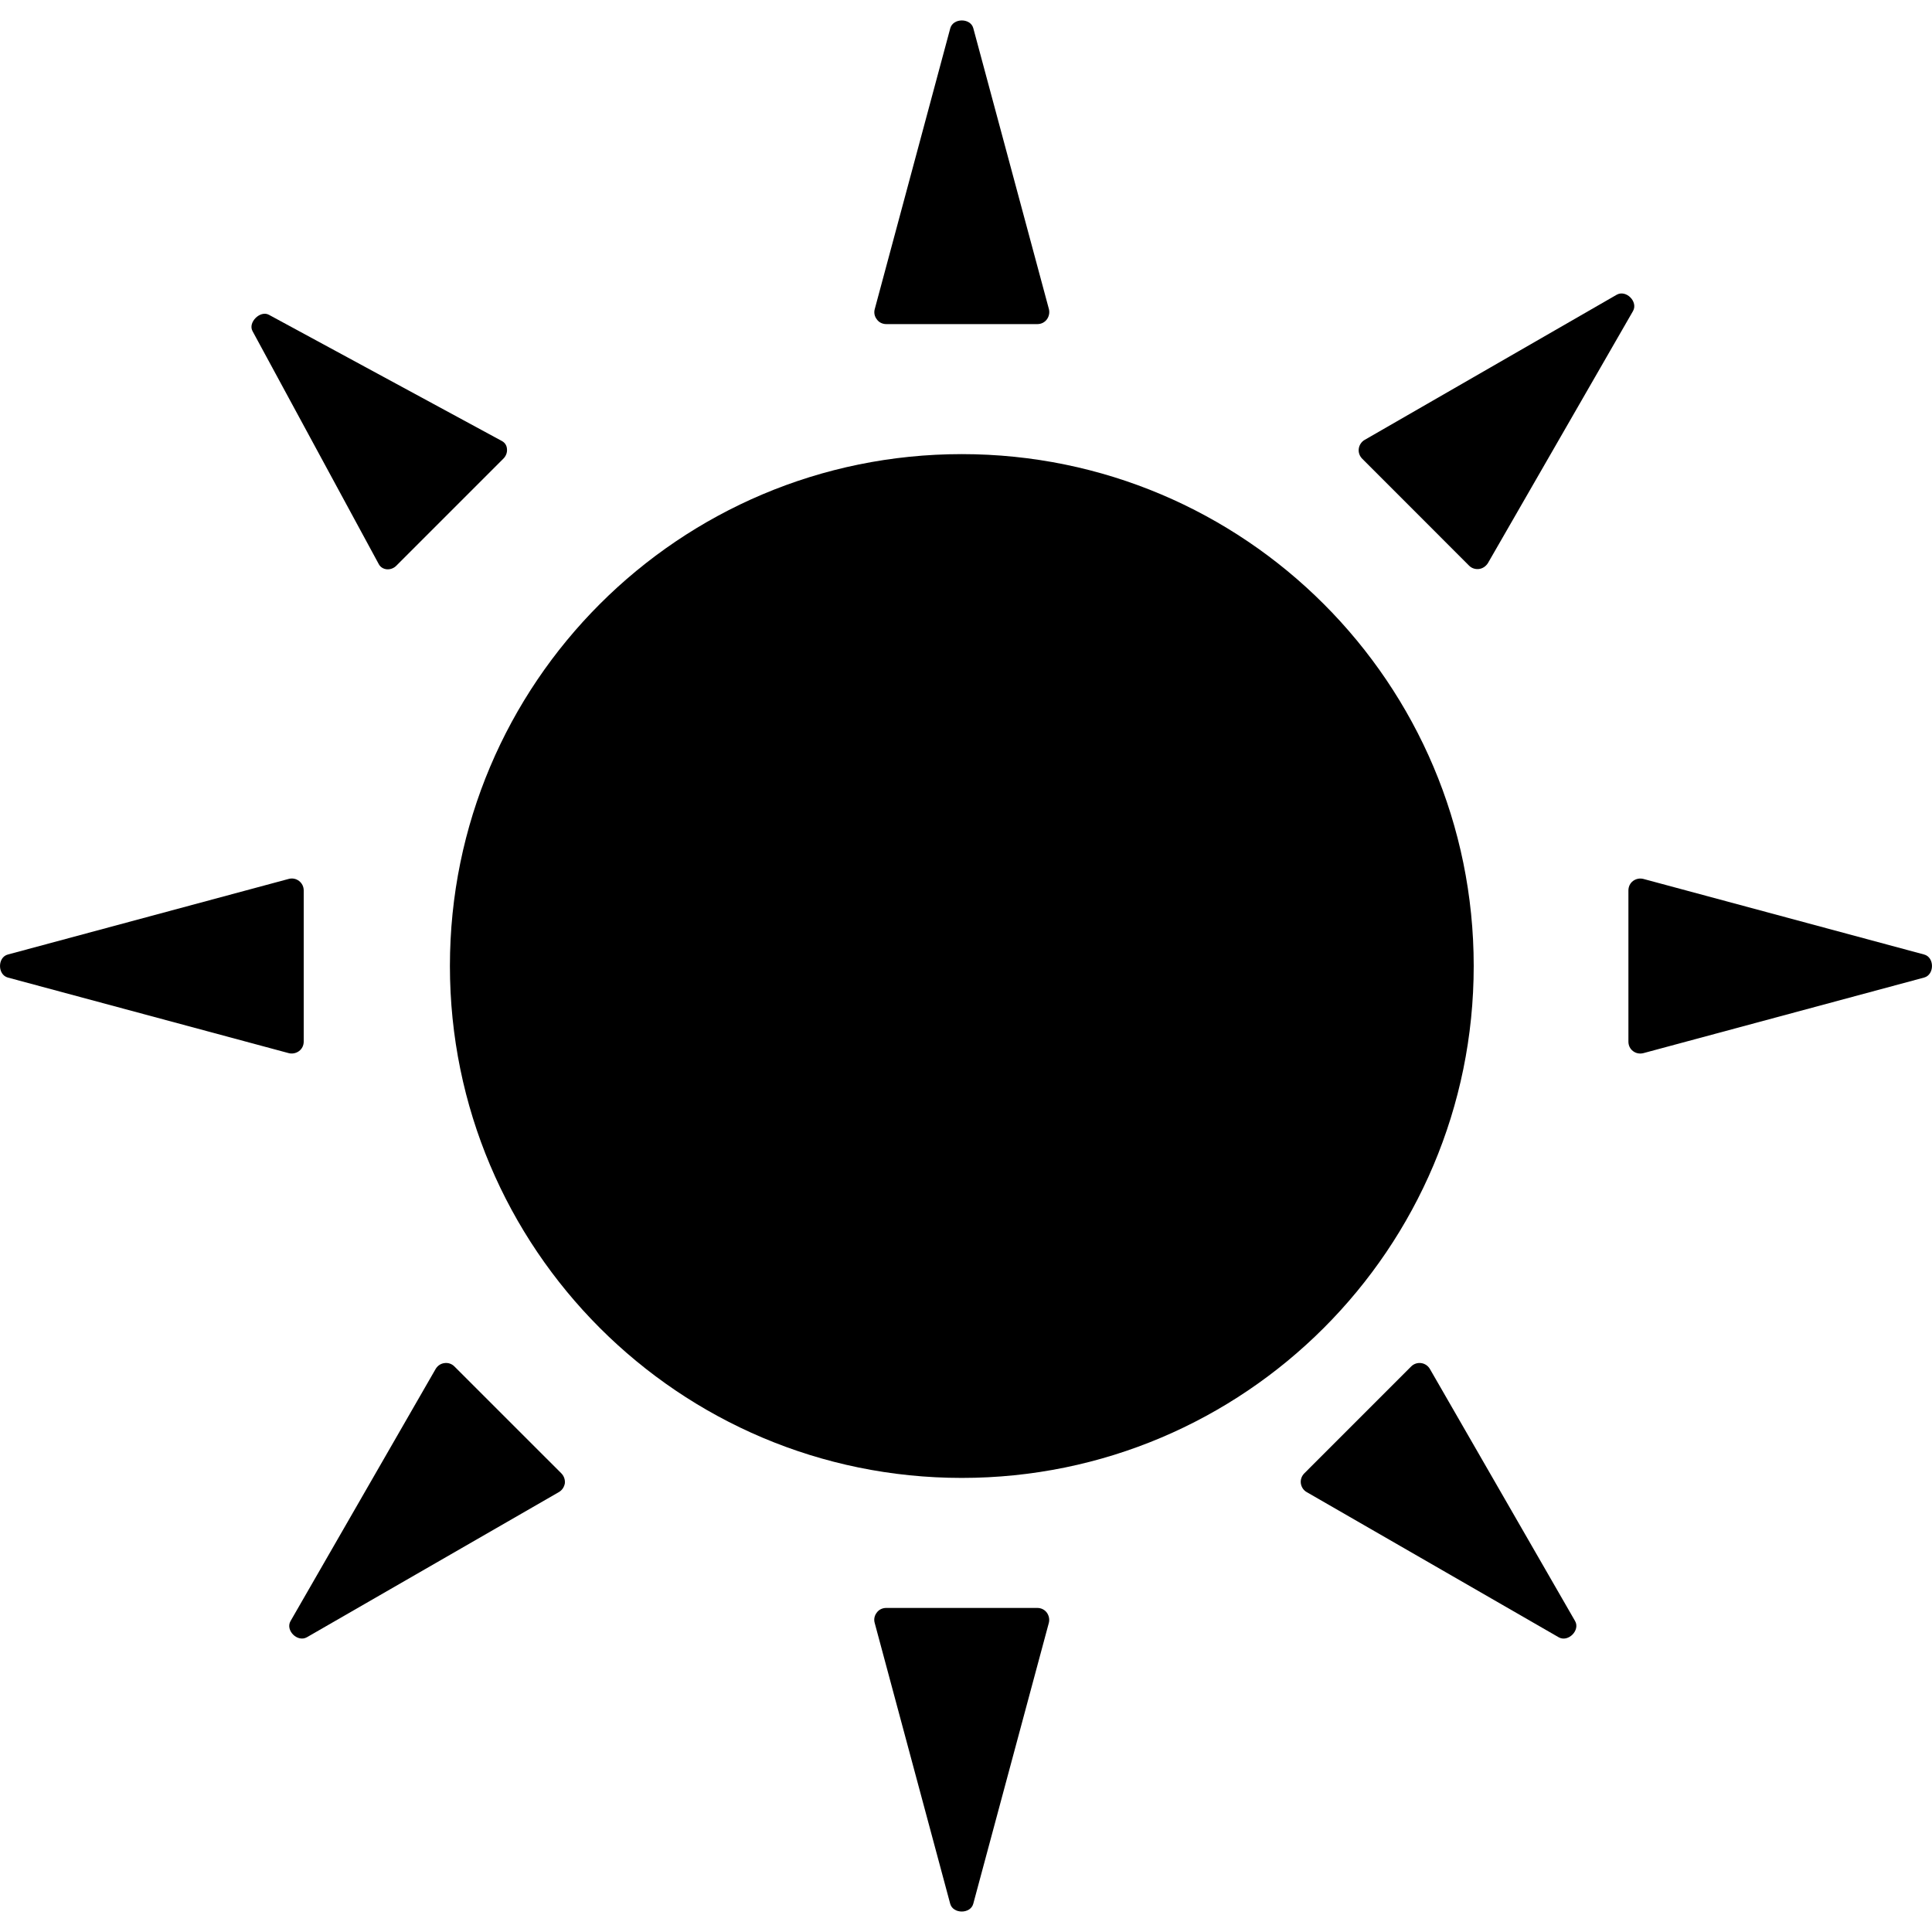 <?xml version="1.0" encoding="iso-8859-1"?>
<!-- Uploaded to: SVG Repo, www.svgrepo.com, Generator: SVG Repo Mixer Tools -->
<!DOCTYPE svg PUBLIC "-//W3C//DTD SVG 1.1//EN" "http://www.w3.org/Graphics/SVG/1.1/DTD/svg11.dtd">
<svg fill="#000000" version="1.1" id="Capa_1" xmlns="http://www.w3.org/2000/svg" xmlns:xlink="http://www.w3.org/1999/xlink" 
	 width="800px" height="800px" viewBox="0 0 106.628 106.628"
	 xml:space="preserve">
<g>
	<g>
		<path d="M53.081,25.063c15.605,0,28.254,12.648,28.254,28.25S68.687,81.567,53.081,81.567c-15.601,0-28.25-12.652-28.25-28.254
			S37.48,25.063,53.081,25.063z"/>
		<path d="M16.505,58.009c0.165-0.123,0.257-0.314,0.257-0.521v-8.343c0-0.206-0.092-0.397-0.257-0.524
			c-0.164-0.126-0.373-0.167-0.571-0.113L0.432,52.681c-0.575,0.154-0.575,1.112,0,1.27l15.502,4.172
			C16.125,58.173,16.341,58.132,16.505,58.009z"/>
		<path d="M106.196,52.681l-15.495-4.172c-0.202-0.051-0.41-0.01-0.575,0.113c-0.164,0.124-0.253,0.318-0.253,0.524v8.343
			c0,0.206,0.089,0.397,0.253,0.521c0.165,0.127,0.373,0.164,0.575,0.113l15.495-4.172
			C106.771,53.793,106.771,52.834,106.196,52.681z"/>
		<path d="M57.253,88.743H48.91c-0.208,0-0.404,0.093-0.52,0.257c-0.13,0.164-0.171,0.373-0.116,0.567l4.168,15.503
			c0.157,0.571,1.119,0.571,1.273,0l4.171-15.503c0.049-0.194,0.008-0.403-0.116-0.571C57.65,88.836,57.458,88.743,57.253,88.743z"
			/>
		<path d="M48.913,17.887h8.344c0.205,0,0.394-0.092,0.517-0.256c0.123-0.165,0.164-0.373,0.116-0.572L53.718,1.56
			c-0.15-0.575-1.115-0.575-1.272,0l-4.168,15.499c-0.055,0.195-0.014,0.407,0.116,0.568C48.506,17.792,48.705,17.887,48.913,17.887
			z"/>
		<path d="M25.078,75.414c-0.144-0.147-0.349-0.212-0.544-0.185c-0.208,0.023-0.383,0.146-0.489,0.321l-8.008,13.914
			c-0.301,0.511,0.376,1.191,0.9,0.897l13.908-8.012c0.178-0.103,0.294-0.28,0.329-0.482c0.021-0.205-0.048-0.404-0.192-0.551
			L25.078,75.414z"/>
		<path d="M81.078,31.217c0.144,0.147,0.349,0.212,0.555,0.185c0.198-0.027,0.373-0.147,0.485-0.322l8.008-13.911
			c0.295-0.517-0.383-1.198-0.903-0.9L75.312,24.28c-0.171,0.099-0.294,0.281-0.321,0.486c-0.027,0.202,0.044,0.404,0.188,0.548
			L81.078,31.217z"/>
		<path d="M78.915,75.551c-0.103-0.175-0.28-0.294-0.479-0.321c-0.209-0.027-0.411,0.041-0.555,0.188l-5.899,5.9
			c-0.144,0.146-0.216,0.349-0.188,0.551c0.03,0.202,0.144,0.38,0.325,0.482l13.907,8.012c0.517,0.294,1.198-0.384,0.903-0.897
			L78.915,75.551z"/>
		<path d="M20.903,31.131c0.085,0.165,0.253,0.271,0.445,0.288c0.192,0.017,0.39-0.058,0.53-0.202l5.903-5.903
			c0.144-0.144,0.219-0.339,0.199-0.53c-0.007-0.192-0.116-0.359-0.281-0.445l-12.86-6.967c-0.479-0.257-1.164,0.421-0.903,0.9
			L20.903,31.131z"/>
	</g>
</g>
</svg>